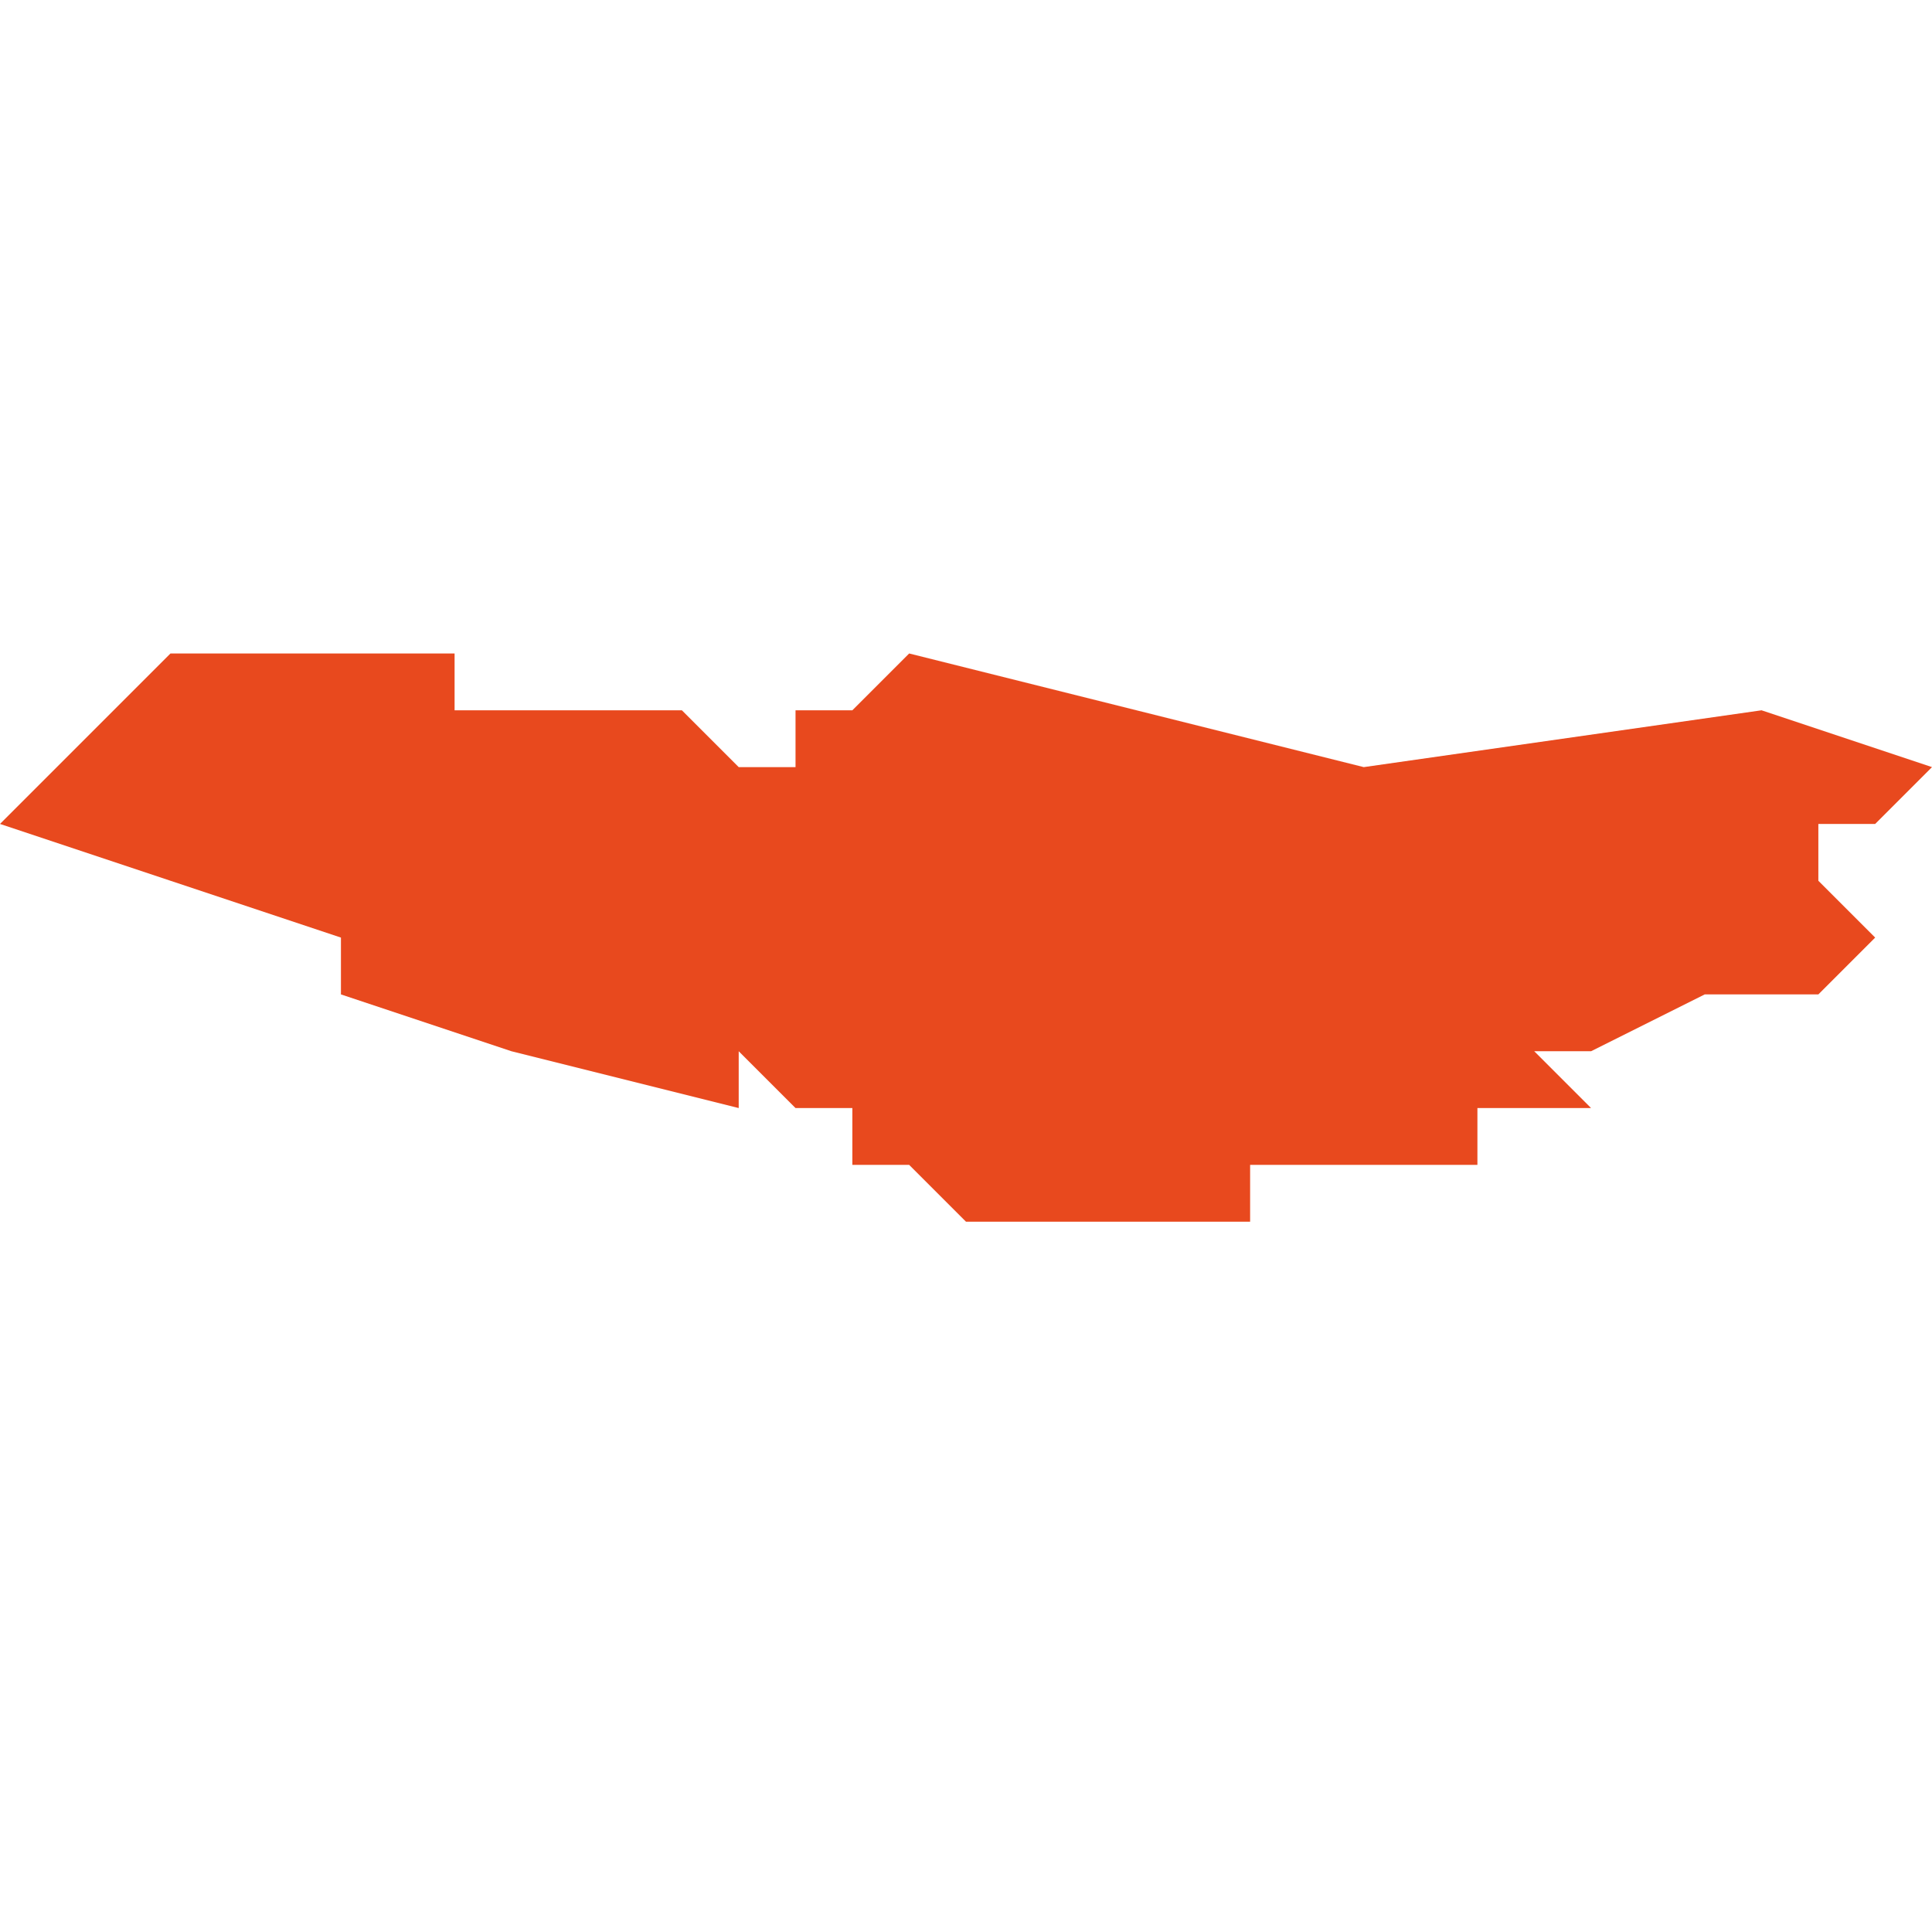 <svg xmlns="http://www.w3.org/2000/svg" xmlns:xlink="http://www.w3.org/1999/xlink" height="300" width="300" viewBox="4.707 -52.11 0.034 0.011"><path d="M 4.731 -52.108 L 4.727 -52.109 4.723 -52.11 4.722 -52.109 4.721 -52.109 4.721 -52.108 4.72 -52.108 4.72 -52.108 4.719 -52.109 4.718 -52.109 4.718 -52.109 4.717 -52.109 4.716 -52.109 4.715 -52.109 4.715 -52.11 4.714 -52.11 4.713 -52.11 4.713 -52.11 4.712 -52.11 4.71 -52.11 4.708 -52.108 4.707 -52.107 4.713 -52.105 4.713 -52.104 4.716 -52.103 4.72 -52.102 4.72 -52.103 4.721 -52.102 4.722 -52.102 4.722 -52.101 4.723 -52.101 4.724 -52.1 4.725 -52.1 4.725 -52.1 4.725 -52.1 4.725 -52.1 4.725 -52.1 4.725 -52.1 4.726 -52.1 4.727 -52.1 4.728 -52.1 4.728 -52.1 4.729 -52.1 4.729 -52.101 4.73 -52.101 4.73 -52.101 4.733 -52.101 4.733 -52.101 4.733 -52.101 4.733 -52.101 4.733 -52.102 4.734 -52.102 4.734 -52.102 4.734 -52.102 4.734 -52.102 4.735 -52.102 4.735 -52.102 4.735 -52.102 4.734 -52.103 4.735 -52.103 4.735 -52.103 4.735 -52.103 4.735 -52.103 4.737 -52.104 4.738 -52.104 4.739 -52.104 4.74 -52.105 4.74 -52.105 4.74 -52.105 4.74 -52.105 4.74 -52.105 4.74 -52.105 4.74 -52.105 4.74 -52.105 4.74 -52.105 4.74 -52.105 4.74 -52.105 4.74 -52.105 4.739 -52.106 4.739 -52.106 4.739 -52.106 4.739 -52.106 4.739 -52.106 4.739 -52.106 4.739 -52.107 4.739 -52.107 4.739 -52.107 4.74 -52.107 4.74 -52.107 4.74 -52.107 4.74 -52.107 4.741 -52.108 4.741 -52.108 4.738 -52.109 Z" fill="#e8491e" /></svg>